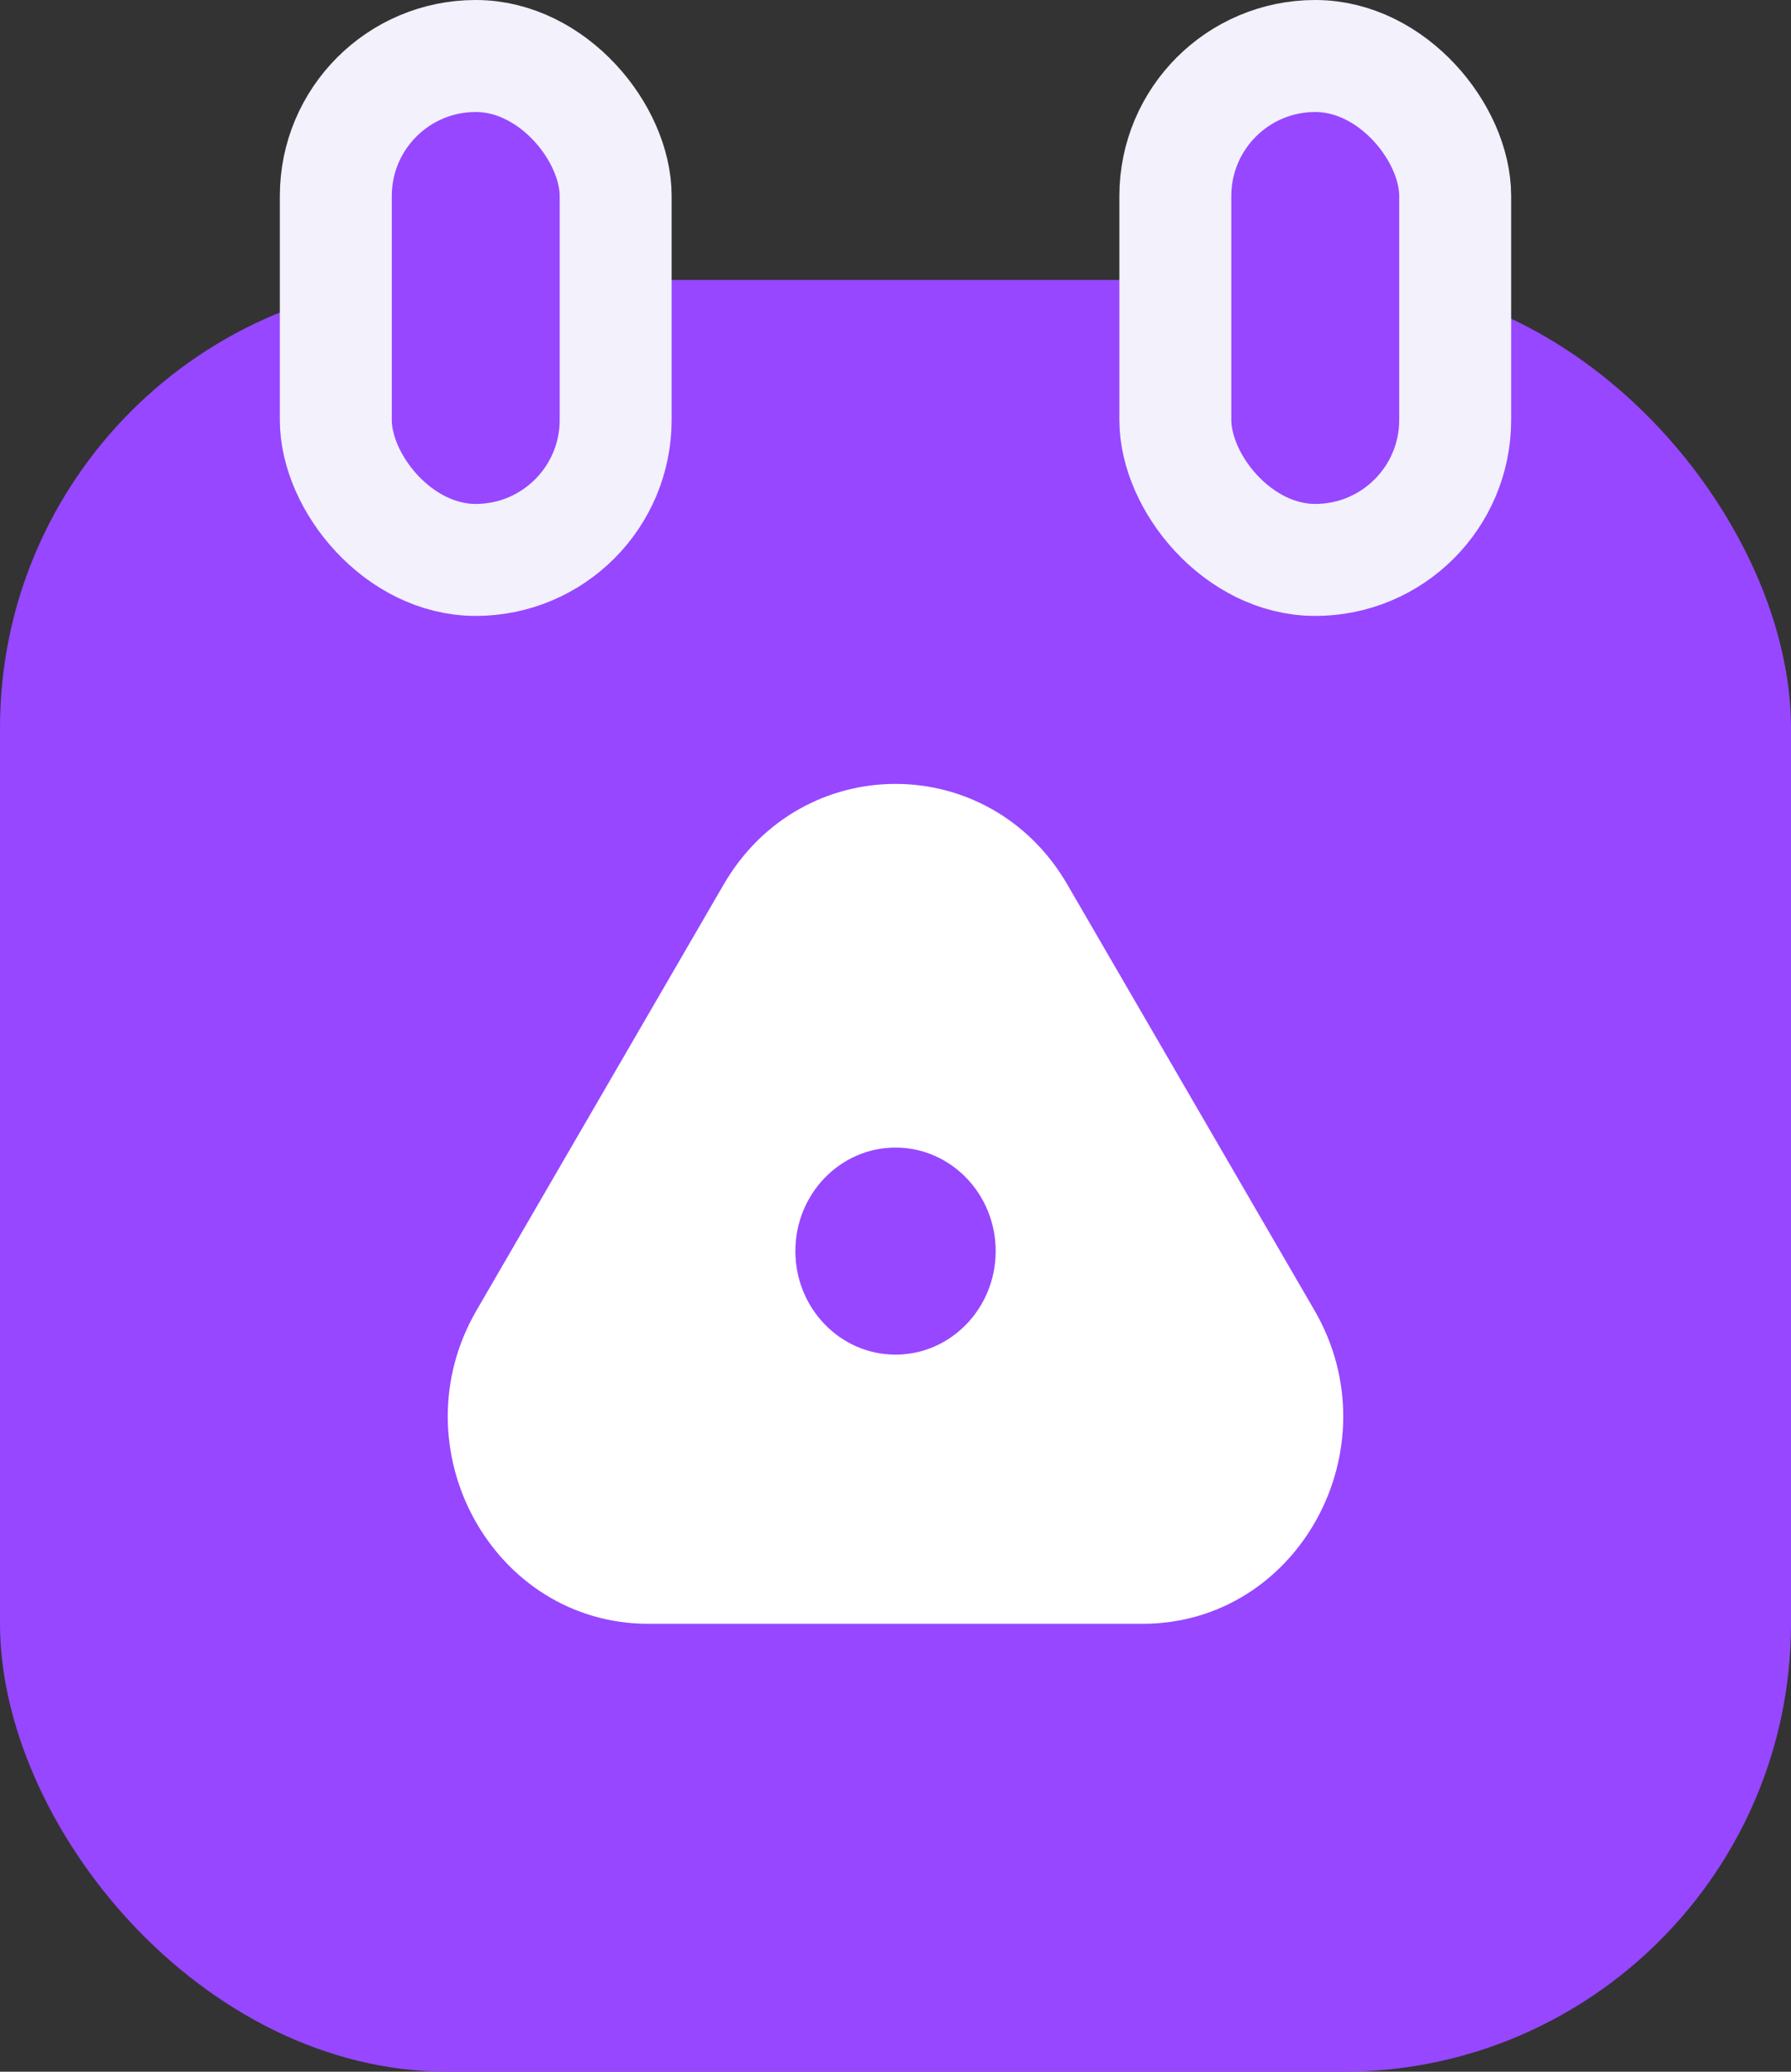 <svg xmlns="http://www.w3.org/2000/svg" version="1.1" xmlns:xlink="http://www.w3.org/1999/xlink" xmlns:svgjs="http://svgjs.com/svgjs" width="32" height="37"><rect width="100%" height="100%" fill="#333333" stroke="none"/><svg width="32" height="37" viewBox="0 0 32 37" fill="none" xmlns="http://www.w3.org/2000/svg">
<rect y="5" width="32" height="32" rx="8" fill="#9747FF"></rect>
<rect x="6" y="1" width="5" height="9" rx="2.5" fill="#9747FF" stroke="#F2F1FC" stroke-width="2"></rect>
<rect x="21" y="1" width="5" height="9" rx="2.5" fill="#9747FF" stroke="#F2F1FC" stroke-width="2"></rect>
<path fill-rule="evenodd" clip-rule="evenodd" d="M12.931 15.795L8.516 23.399C7.084 25.864 8.803 29 11.584 29H20.416C23.198 29 24.916 25.864 23.484 23.399L19.069 15.795C17.679 13.402 14.321 13.402 12.931 15.795ZM14.211 22.344C14.211 23.365 15.012 24.193 16 24.193C16.988 24.193 17.79 23.365 17.79 22.344C17.79 21.323 16.988 20.495 16 20.495C15.012 20.495 14.211 21.323 14.211 22.344Z" fill="white"></path>
</svg><style>@media (prefers-color-scheme: light) { :root { filter: none; } }
</style></svg>